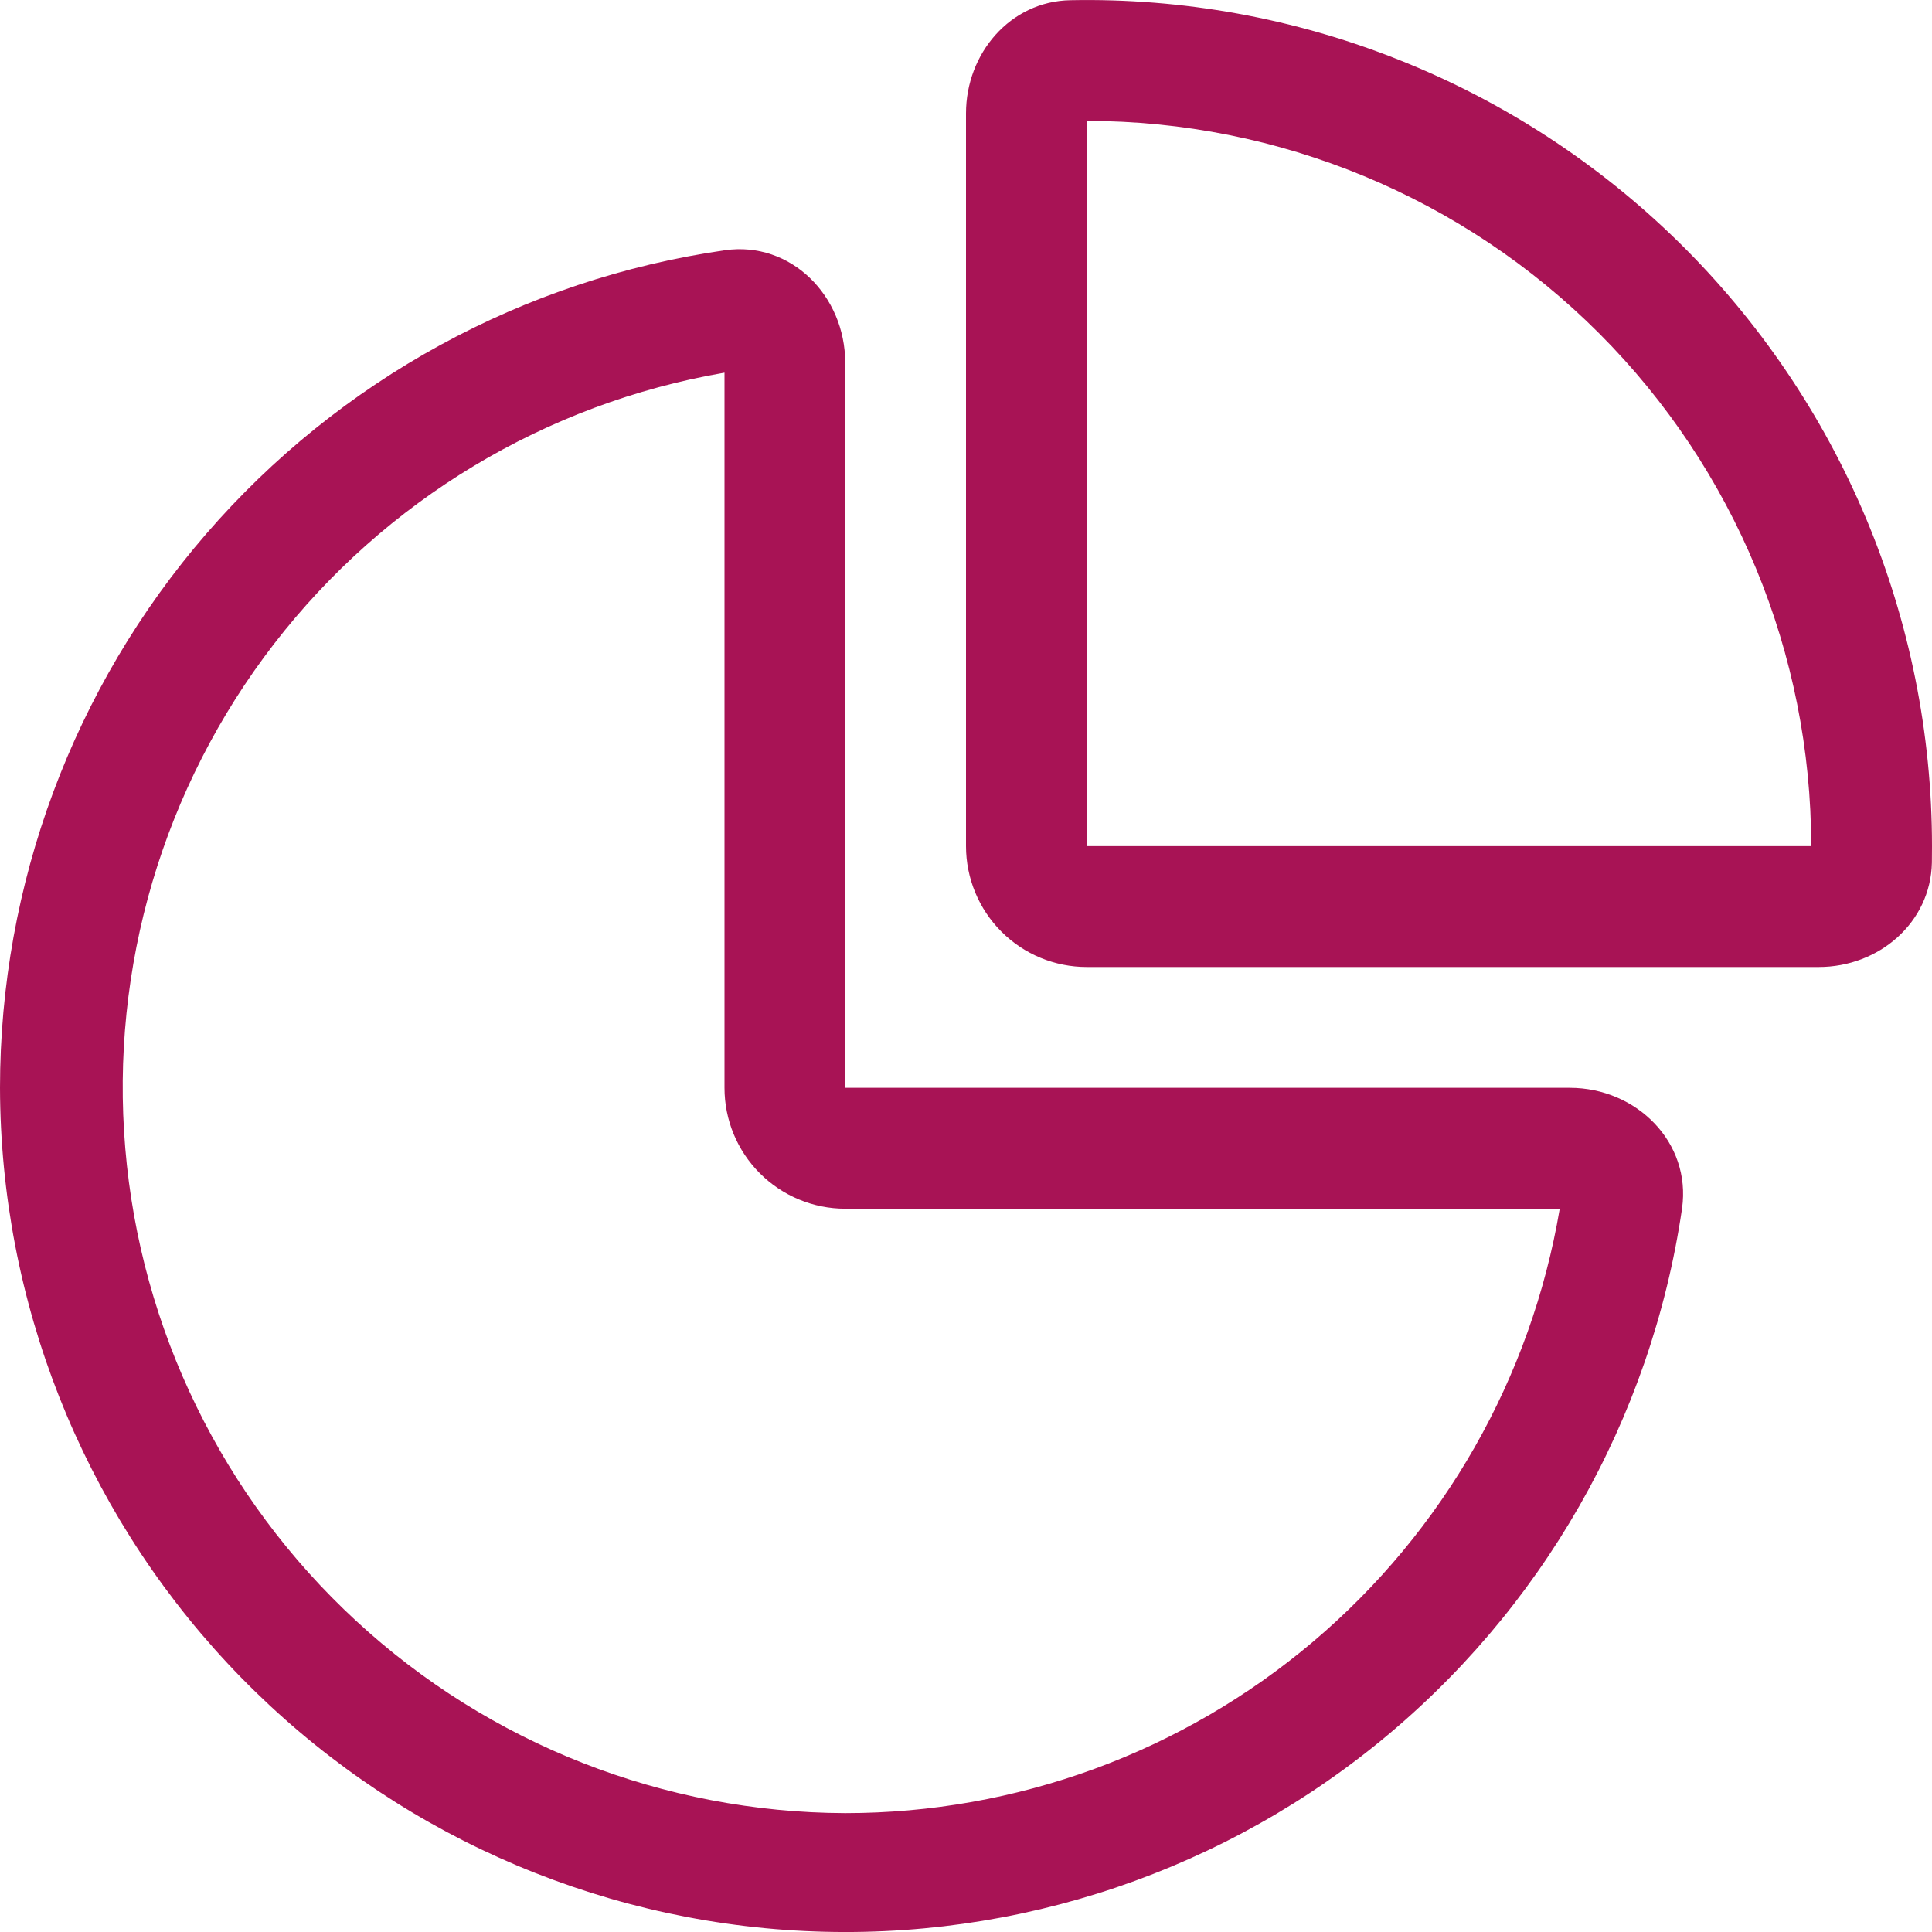<svg width="19" height="19" viewBox="0 0 19 19" fill="none" xmlns="http://www.w3.org/2000/svg">
<path d="M8.312 11.887C7.998 11.887 7.696 11.762 7.473 11.539C7.25 11.316 7.125 11.014 7.125 10.698V3.665C5.367 3.968 3.787 4.919 2.696 6.331C1.605 7.743 1.082 9.514 1.232 11.293C1.381 13.072 2.191 14.73 3.502 15.94C4.812 17.151 6.529 17.825 8.312 17.831C9.996 17.831 11.626 17.234 12.912 16.146C14.199 15.058 15.058 13.549 15.339 11.887H8.312ZM7.129 2.461C7.778 2.368 8.312 2.91 8.312 3.566V10.698H15.438C16.093 10.698 16.634 11.233 16.542 11.884C16.238 13.962 15.159 15.849 13.523 17.165C11.887 18.481 9.815 19.129 7.721 18.979C5.628 18.829 3.669 17.892 2.236 16.356C0.804 14.82 0.005 12.799 1.5806e-07 10.698C-0 8.697 0.72 6.762 2.029 5.249C3.339 3.736 5.149 2.746 7.129 2.461ZM10.688 8.321V1.189C12.577 1.189 14.389 1.94 15.726 3.278C17.062 4.615 17.812 6.43 17.812 8.321H10.688ZM17.886 9.51C18.477 9.51 18.987 9.075 18.999 8.483L19 8.321C19 7.215 18.78 6.12 18.352 5.099C17.924 4.079 17.297 3.155 16.508 2.38C15.719 1.606 14.784 0.996 13.756 0.588C12.729 0.179 11.631 -0.02 10.526 0.002C9.935 0.013 9.5 0.525 9.5 1.115V8.321C9.5 8.636 9.625 8.939 9.848 9.162C10.07 9.385 10.373 9.51 10.688 9.51H17.886Z" fill="#A81355"/>
</svg>
